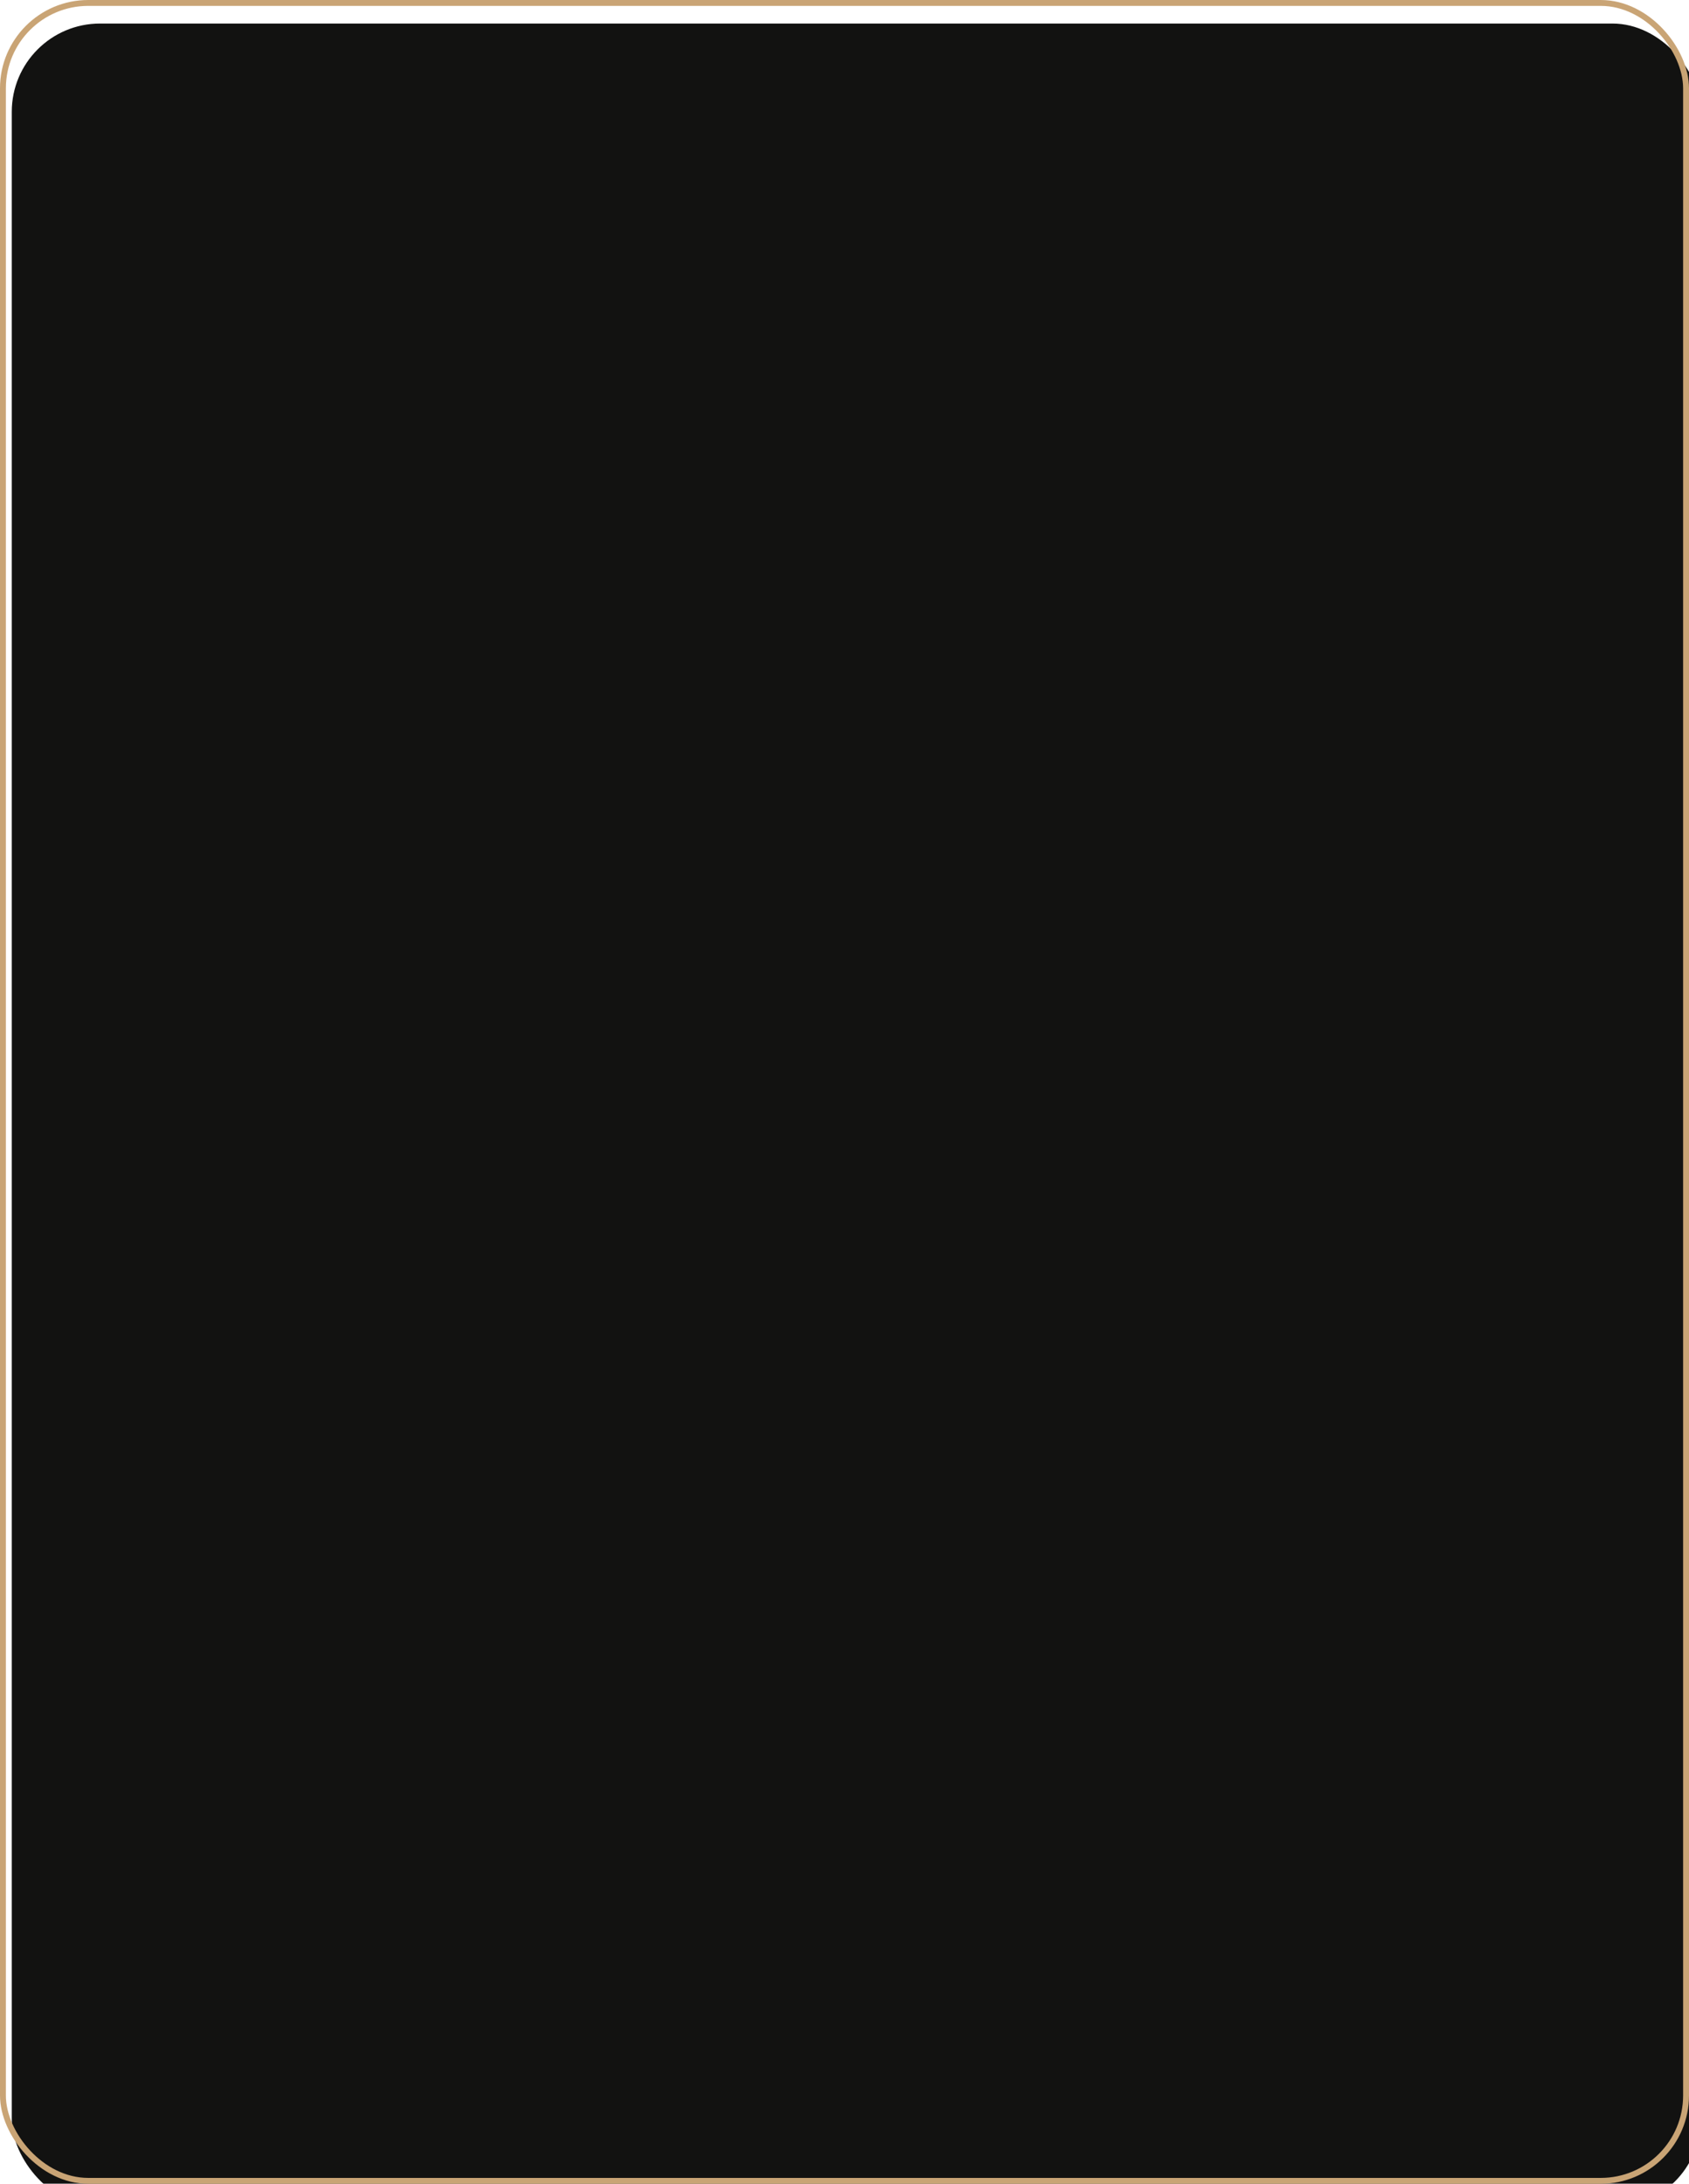 <?xml version="1.0" encoding="UTF-8"?> <svg xmlns="http://www.w3.org/2000/svg" width="287" height="371" viewBox="0 0 287 371" fill="none"> <g filter="url(#filter0_i)"> <rect width="287" height="371" rx="15" fill="#121211"></rect> </g> <rect x="0.5" y="0.5" width="286" height="370" rx="14.5" stroke="#C9A475"></rect> <defs> <filter id="filter0_i" x="0" y="0" width="289" height="375" filterUnits="userSpaceOnUse" color-interpolation-filters="sRGB"> <feFlood flood-opacity="0" result="BackgroundImageFix"></feFlood> <feBlend mode="normal" in="SourceGraphic" in2="BackgroundImageFix" result="shape"></feBlend> <feColorMatrix in="SourceAlpha" type="matrix" values="0 0 0 0 0 0 0 0 0 0 0 0 0 0 0 0 0 0 127 0" result="hardAlpha"></feColorMatrix> <feOffset dx="2" dy="4"></feOffset> <feGaussianBlur stdDeviation="4.5"></feGaussianBlur> <feComposite in2="hardAlpha" operator="arithmetic" k2="-1" k3="1"></feComposite> <feColorMatrix type="matrix" values="0 0 0 0 0.788 0 0 0 0 0.643 0 0 0 0 0.459 0 0 0 0.4 0"></feColorMatrix> <feBlend mode="normal" in2="shape" result="effect1_innerShadow"></feBlend> </filter> </defs> </svg> 